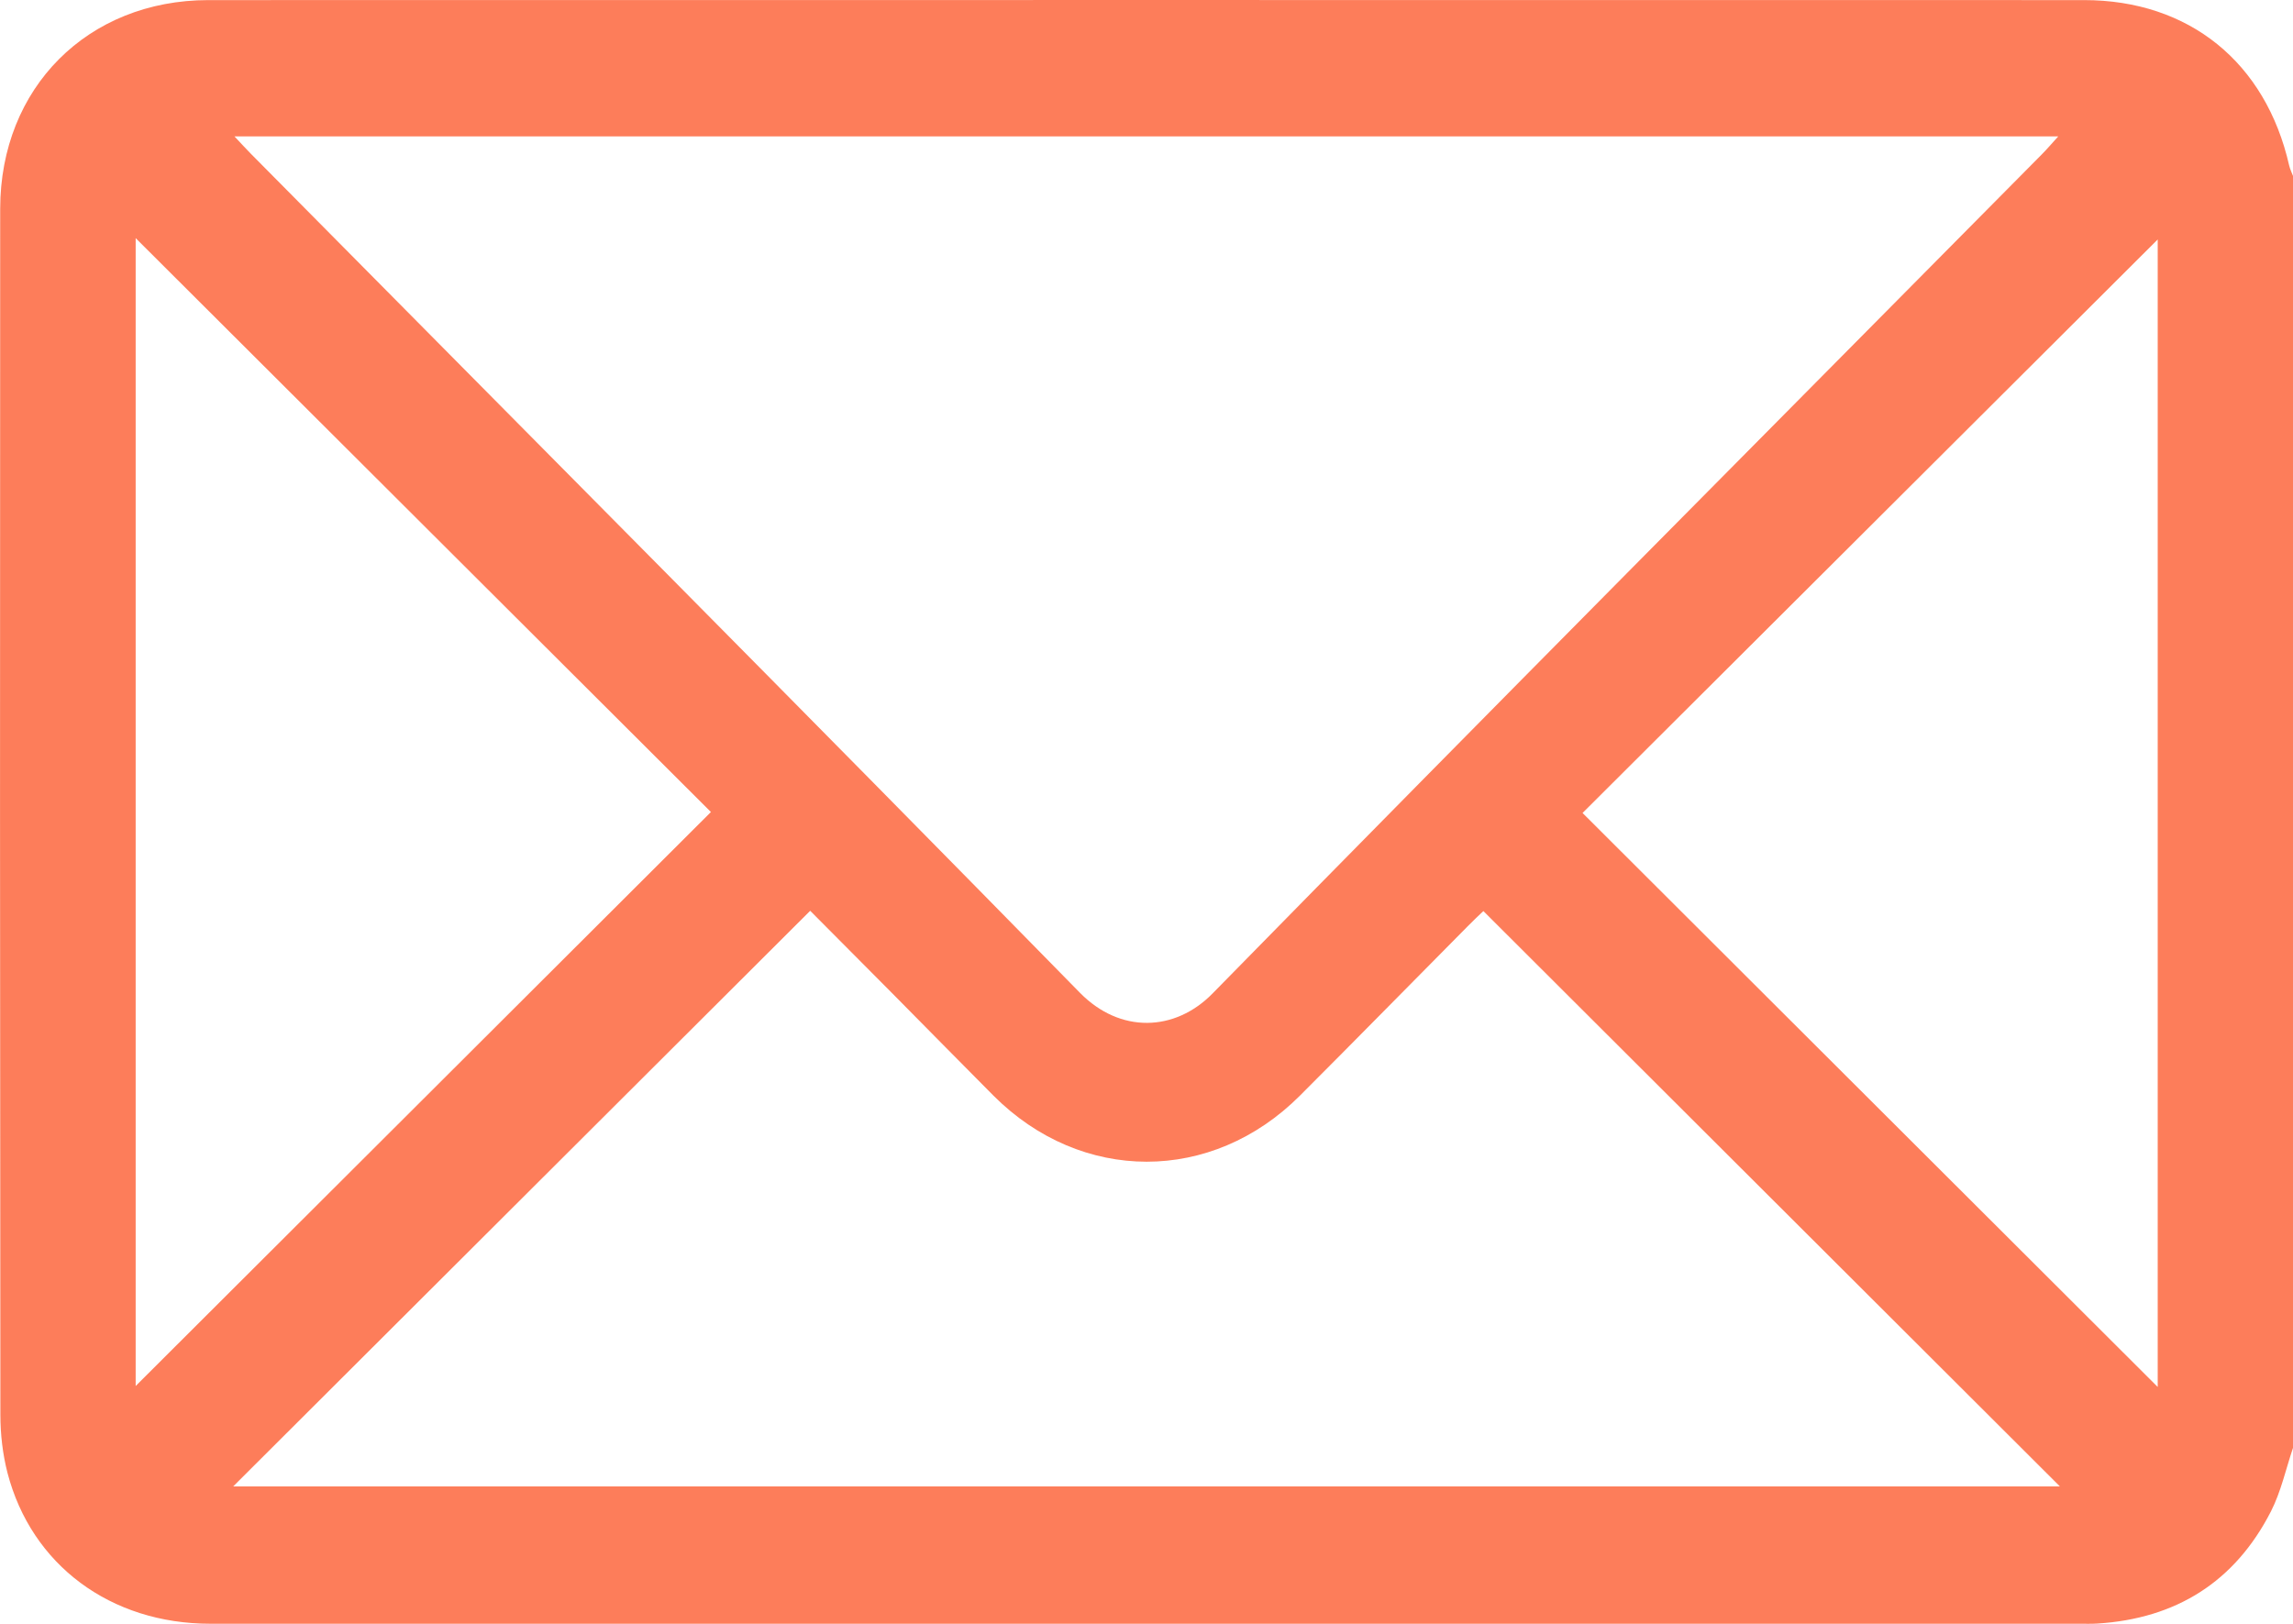 <?xml version="1.0" encoding="UTF-8"?> <svg xmlns="http://www.w3.org/2000/svg" width="24" height="17" viewBox="0 0 24 17" fill="none"><g clip-path="url(#clip0_43514_202)"><path d="M24 15.158C23.925 15.38 23.875 15.614 23.77 15.821C23.392 16.561 22.776 16.945 21.953 16.997C21.891 17.001 21.828 16.999 21.766 16.999C15.245 16.999 8.724 16.999 2.203 16.999C1.158 16.999 0.329 16.385 0.078 15.418C0.028 15.223 0.004 15.015 0.004 14.813C1.80313e-05 10.603 -0.001 6.394 0.002 2.185C0.003 0.919 0.918 0.002 2.18 0.001C8.724 -0 15.269 -0 21.813 0.001C22.912 0.001 23.715 0.653 23.96 1.733C23.969 1.77 23.986 1.806 24 1.842V15.158ZM2.454 1.428C2.531 1.509 2.577 1.561 2.626 1.61C5.521 4.536 8.423 7.454 11.304 10.394C11.723 10.821 12.297 10.803 12.691 10.401C15.572 7.462 18.474 4.543 21.369 1.618C21.422 1.565 21.471 1.507 21.543 1.428H2.454ZM2.442 15.561H21.56C19.529 13.534 17.533 11.542 15.526 9.538C15.481 9.581 15.418 9.639 15.36 9.699C14.775 10.289 14.193 10.883 13.606 11.47C12.685 12.393 11.318 12.392 10.398 11.47C10.044 11.115 9.693 10.756 9.34 10.4C9.049 10.106 8.756 9.813 8.48 9.535C6.471 11.54 4.474 13.533 2.442 15.56L2.442 15.561ZM1.42 2.493V14.51C3.415 12.519 5.425 10.513 7.441 8.501C5.424 6.489 3.414 4.483 1.42 2.493ZM22.584 2.507C20.593 4.492 18.582 6.498 16.564 8.511C18.576 10.519 20.585 12.524 22.584 14.52V2.507Z" fill="#FD7D5A"></path></g><defs><clipPath id="clip0_43514_202"><rect width="24" height="17" fill="white"></rect></clipPath></defs></svg> 
